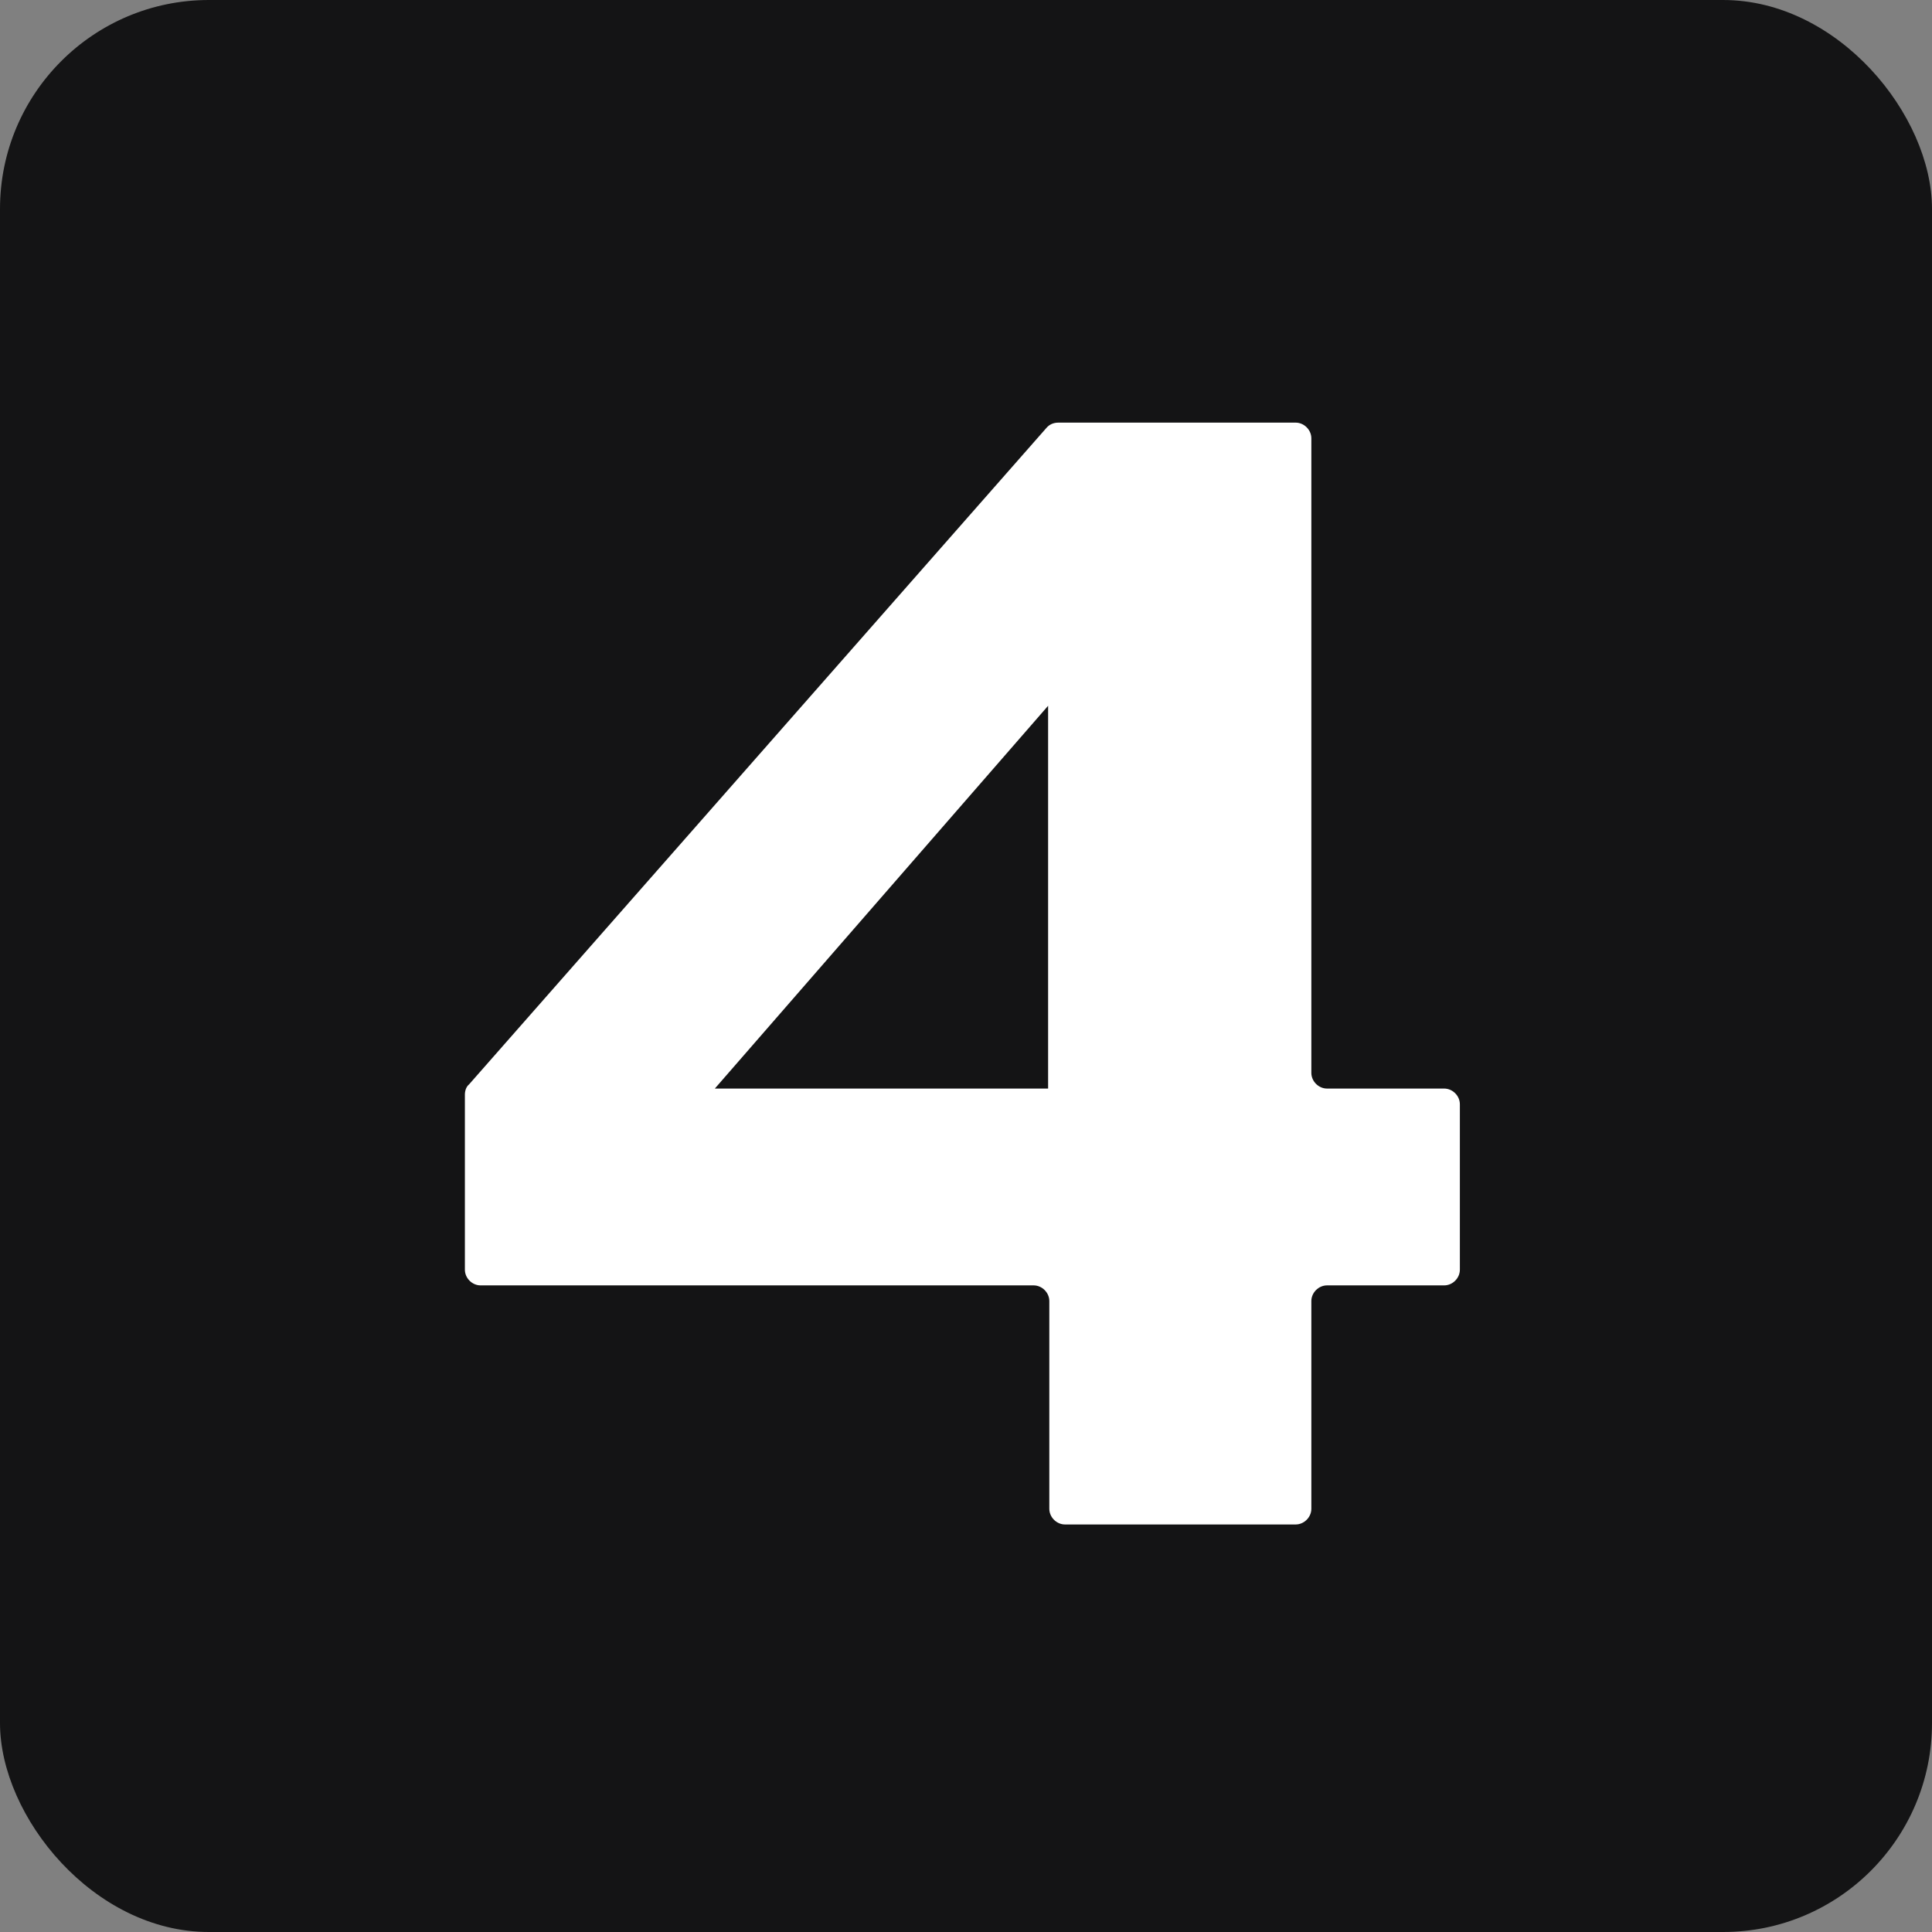 <svg viewBox="0 0 32 32" xmlns="http://www.w3.org/2000/svg" data-name="Ebene 2" id="Ebene_2">
  <rect x="0" y="0" width="32" height="32" fill="#808080" stroke="none"/>
  <defs>
    <style>
      .cls-1 {
        fill: #141415;
      }

      .cls-2 {
        fill: #fff;
      }
    </style>
  </defs>
  <g data-name="Ebene 1" id="Ebene_1-2">
    <rect ry="3.46" rx="3.46" height="32" width="32" class="cls-1"></rect>
    <path d="M17.1,21.29H7.96c-.14,0-.26-.12-.26-.26v-2.9c0-.06.02-.13.07-.17l9.56-10.87c.05-.06.12-.09.2-.09h3.93c.14,0,.26.12.26.26v10.51c0,.14.12.26.26.26h1.94c.14,0,.26.12.26.26v2.74c0,.14-.12.26-.26.26h-1.94c-.14,0-.26.12-.26.26v3.44c0,.14-.12.26-.26.26h-3.82c-.14,0-.26-.12-.26-.26v-3.44c0-.14-.12-.26-.26-.26ZM17.36,18.03v-6.34l-5.52,6.34h5.52Z" class="cls-2"></path>
  </g>
</svg>